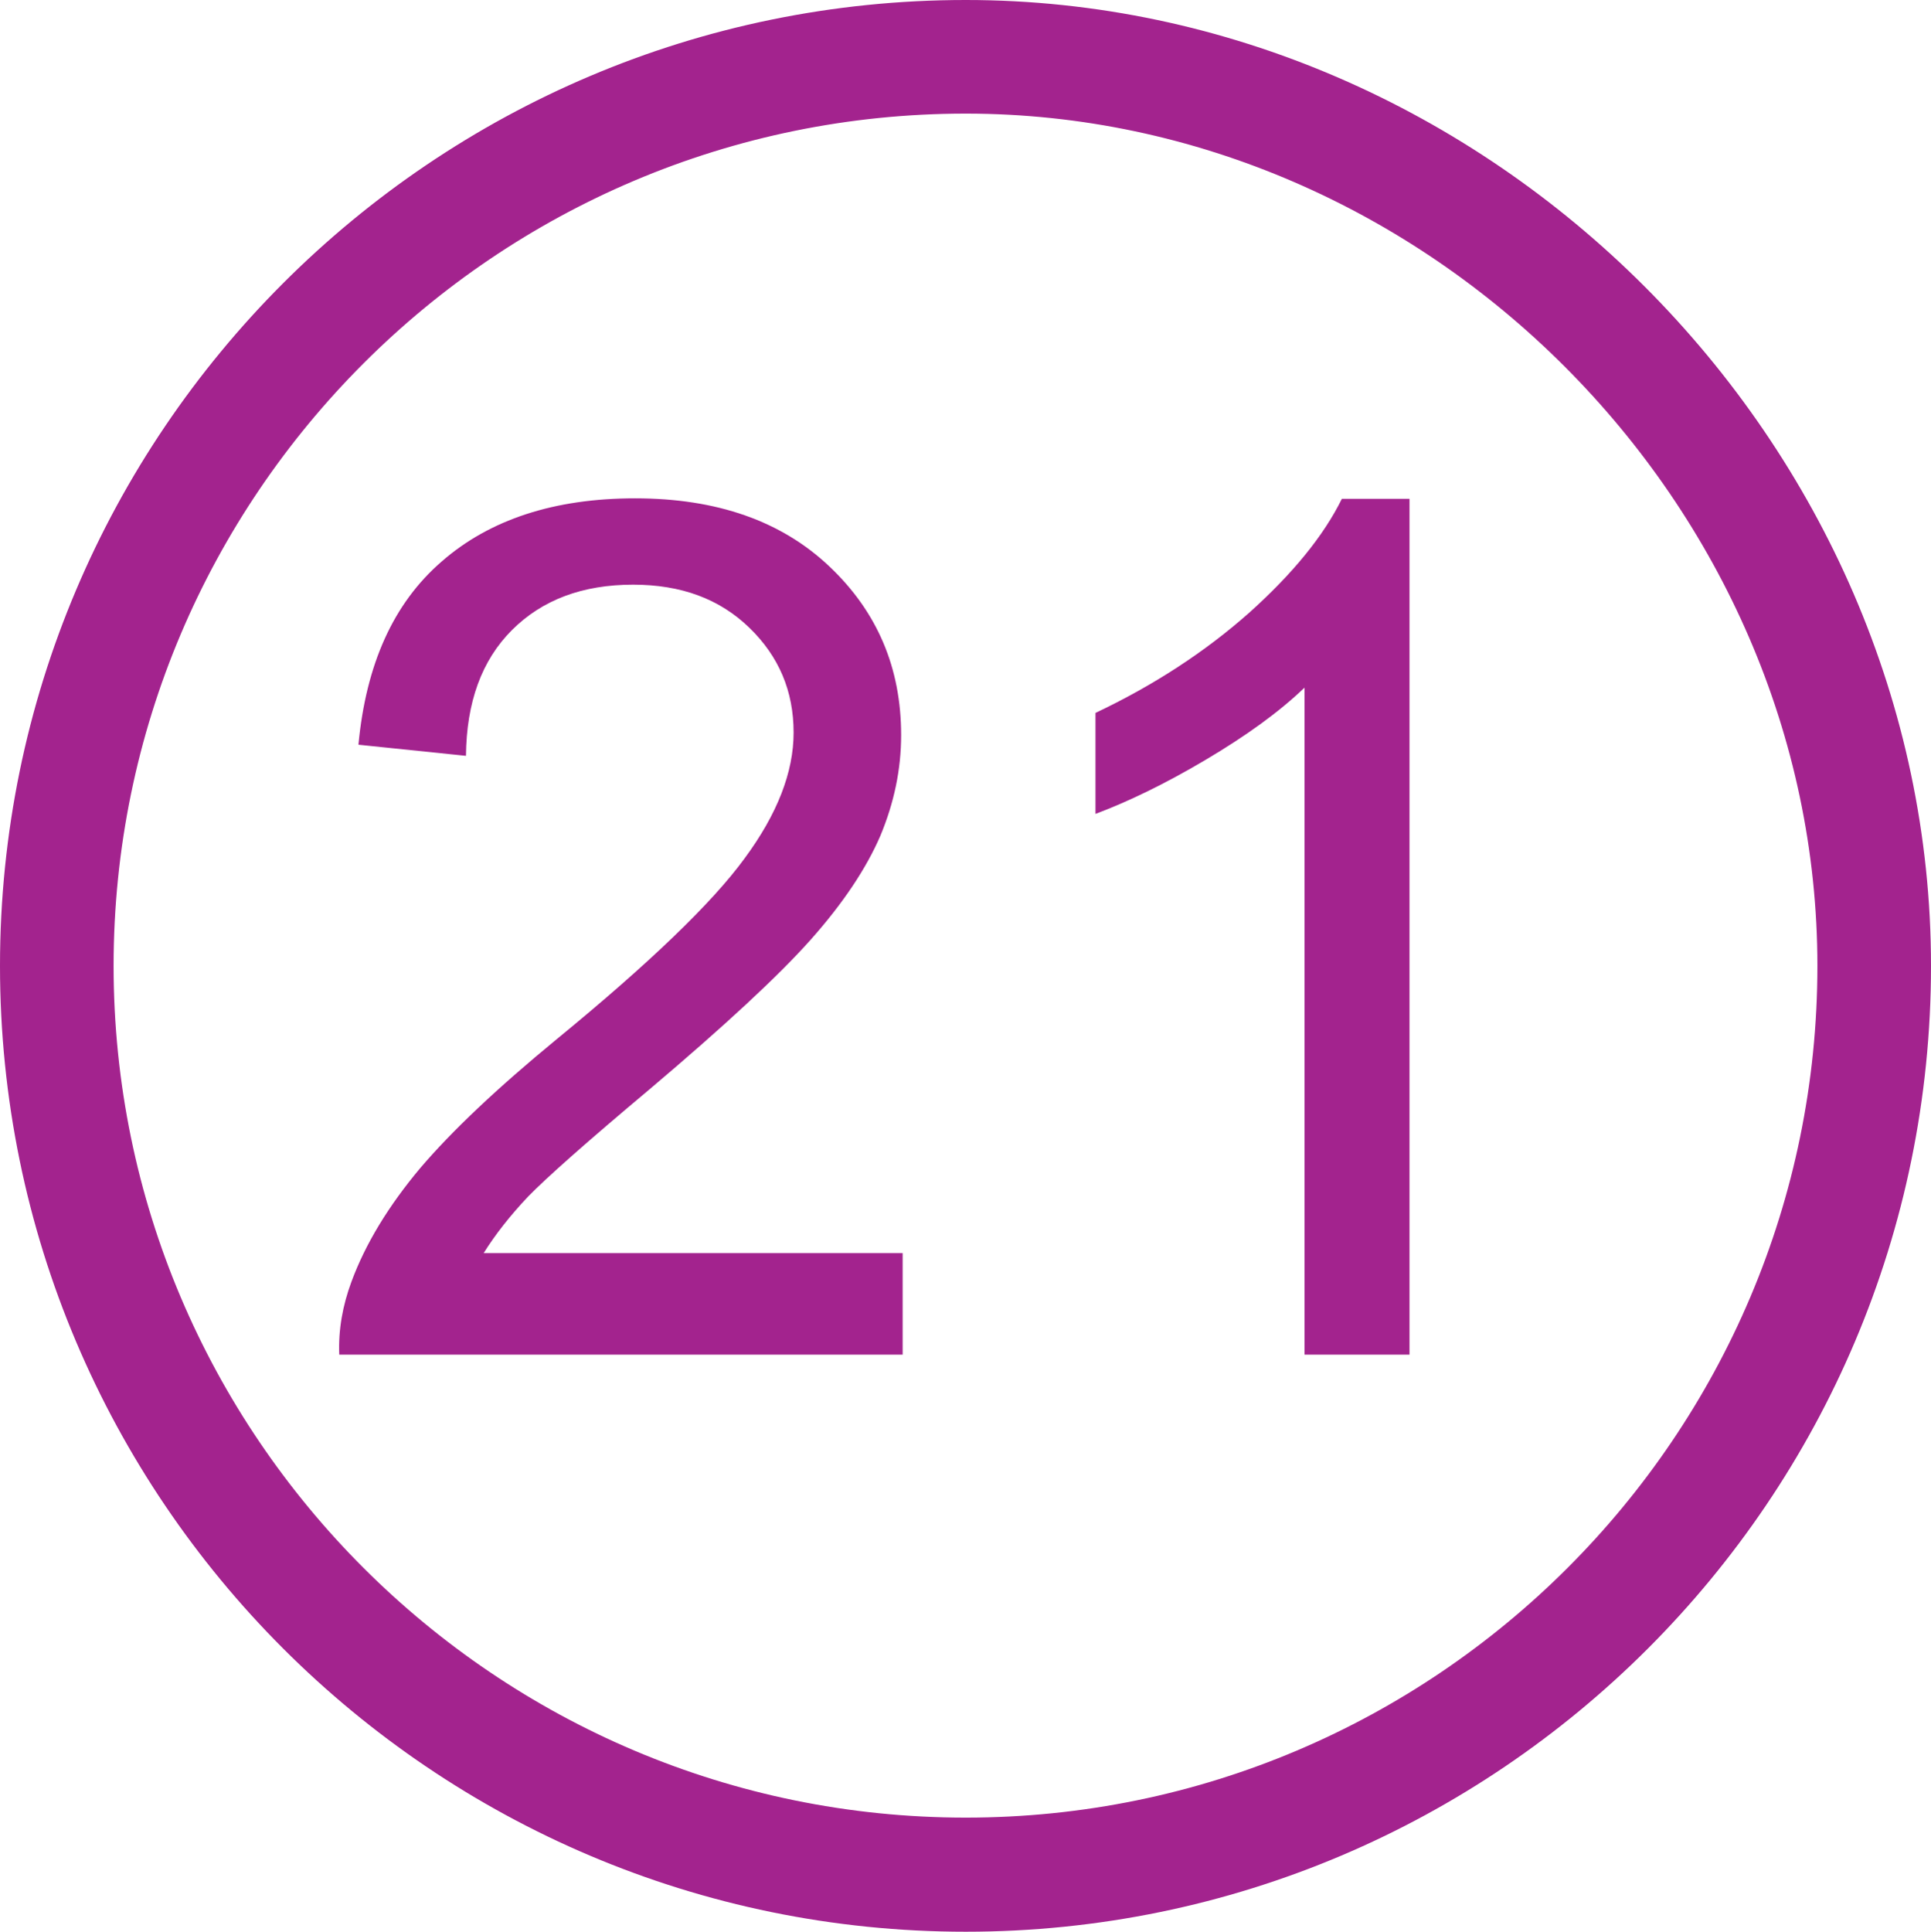 <?xml version="1.0" encoding="utf-8"?>
<!-- Generator: Adobe Illustrator 19.2.0, SVG Export Plug-In . SVG Version: 6.00 Build 0)  -->
<svg version="1.1" id="Layer_1" xmlns="http://www.w3.org/2000/svg" xmlns:xlink="http://www.w3.org/1999/xlink" x="0px" y="0px"
	 viewBox="0 0 38.25 38.26" style="enable-background:new 0 0 38.25 38.26;" xml:space="preserve">
<style type="text/css">
	.st0{fill:#A3238E;}
</style>
<g>
	<g>
		<g>
			<path class="st0" d="M17.88,24.84v1.99H6.72c-0.02-0.5,0.07-0.98,0.24-1.44c0.28-0.76,0.74-1.51,1.36-2.25
				c0.63-0.74,1.53-1.59,2.71-2.56c1.83-1.5,3.08-2.7,3.72-3.58c0.65-0.88,0.97-1.71,0.97-2.49c0-0.82-0.29-1.51-0.88-2.08
				s-1.35-0.85-2.3-0.85c-1,0-1.8,0.3-2.4,0.9c-0.6,0.6-0.9,1.43-0.91,2.49l-2.13-0.22c0.15-1.59,0.69-2.8,1.65-3.63
				c0.95-0.83,2.23-1.25,3.83-1.25c1.62,0,2.9,0.45,3.85,1.35s1.42,2.01,1.42,3.34c0,0.68-0.14,1.34-0.41,1.99
				c-0.28,0.65-0.74,1.34-1.38,2.06s-1.71,1.71-3.2,2.97c-1.24,1.04-2.04,1.75-2.4,2.12c-0.35,0.37-0.65,0.75-0.88,1.12H17.88z"/>
		</g>
		<g>
			<path class="st0" d="M27.91,26.83h-2.07V13.62c-0.5,0.48-1.15,0.95-1.96,1.43c-0.81,0.48-1.54,0.83-2.18,1.07v-2
				c1.16-0.55,2.17-1.21,3.04-1.98c0.87-0.78,1.48-1.53,1.84-2.26h1.34V26.83z"/>
		</g>
	</g>
	<g>
		<path class="st0" d="M19.13,38.26C8.58,38.26,0,29.68,0,19.13C0,8.58,8.58,0,19.13,0c10.37,0,19.12,8.76,19.12,19.13
			C38.25,29.68,29.67,38.26,19.13,38.26z M19.13,2.25c-9.31,0-16.88,7.57-16.88,16.88c0,9.3,7.57,16.87,16.88,16.87
			c9.3,0,16.87-7.57,16.87-16.87C36,9.98,28.27,2.25,19.13,2.25z"/>
	</g>
</g>
<g>
</g>
<g>
</g>
<g>
</g>
<g>
</g>
<g>
</g>
<g>
</g>
</svg>
